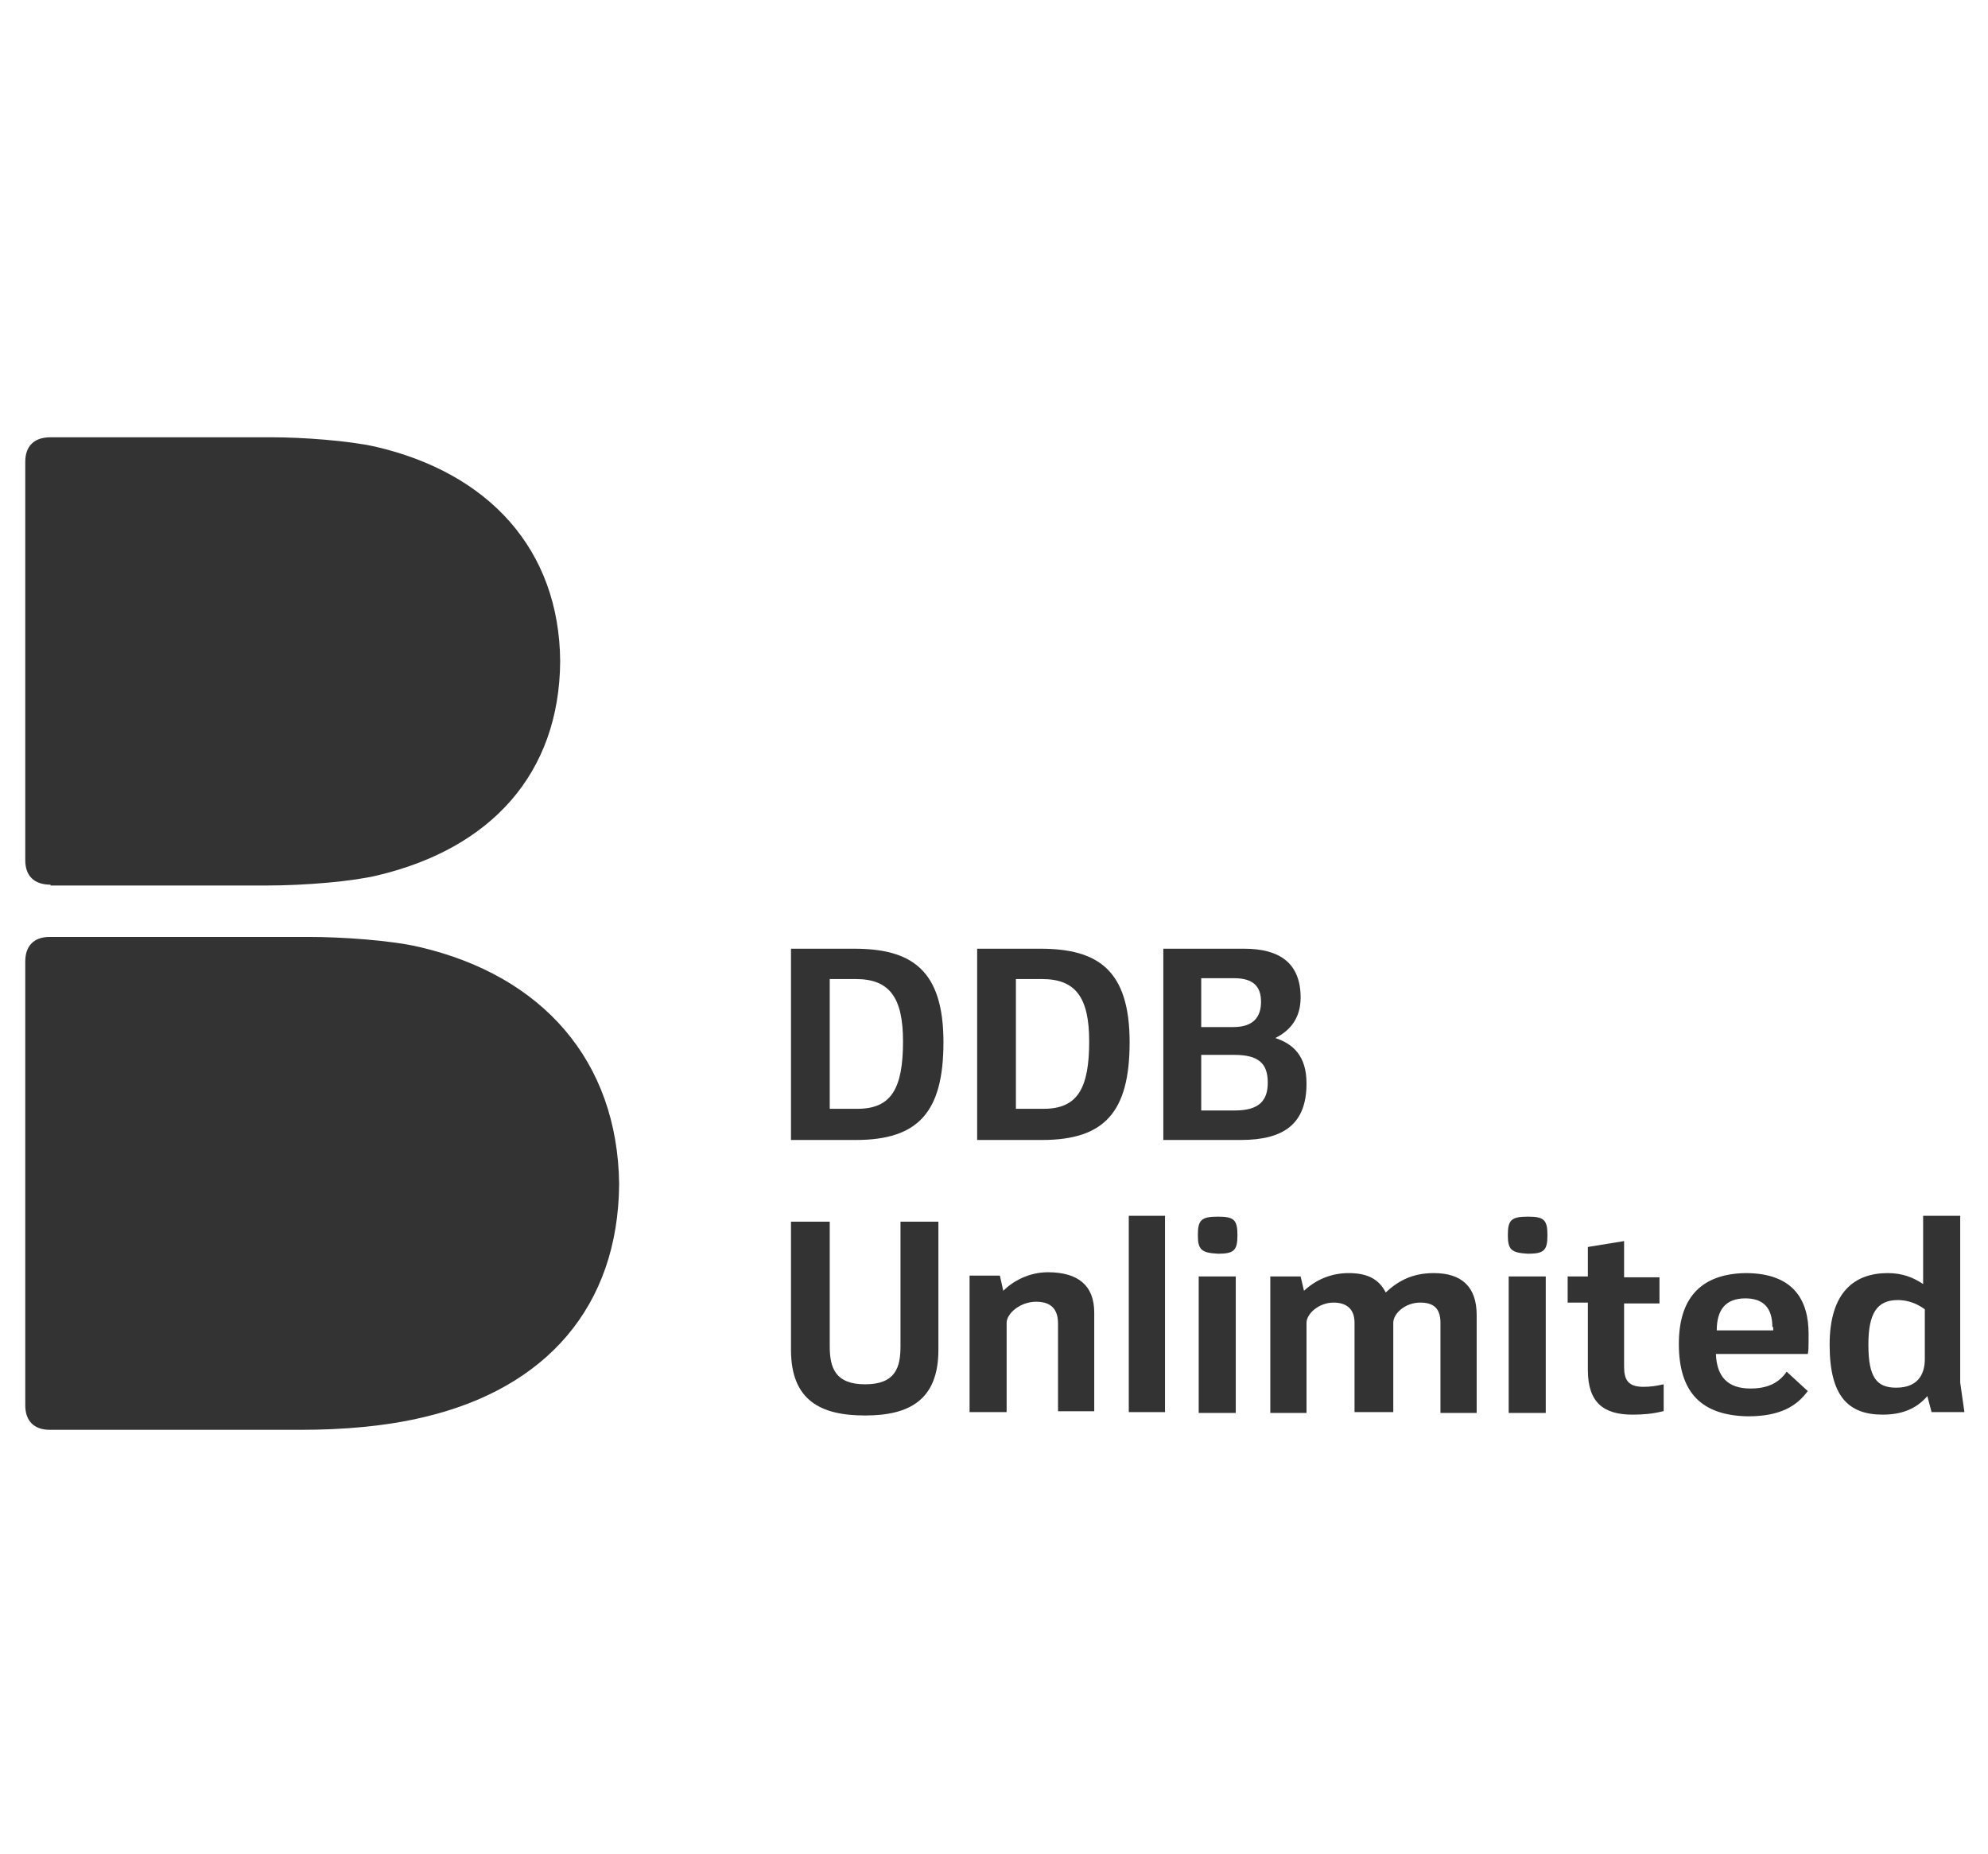 <?xml version="1.0" encoding="UTF-8"?>
<!-- Generator: Adobe Illustrator 26.1.0, SVG Export Plug-In . SVG Version: 6.00 Build 0)  -->
<svg xmlns="http://www.w3.org/2000/svg" xmlns:xlink="http://www.w3.org/1999/xlink" version="1.1" id="Layer_1" x="0px" y="0px" viewBox="0 0 236 220" style="enable-background:new 0 0 236 220;" xml:space="preserve">
<style type="text/css">
	.st0{fill:#333333;}
</style>
<g>
	<g>
		<path class="st0" d="M73.5,140.5c-0.1,14.6-8.7,24.3-23.2,27.7c-4.6,1.1-9.7,1.5-14.5,1.5H5.9c-1.9,0-2.9-1.1-2.9-2.9v-52.7    c0-1.8,1-2.9,2.9-2.9h30.7c4,0,9.8,0.4,13.2,1.2C64.4,115.8,73.3,125.9,73.5,140.5"></path>
		<path class="st0" d="M6,105c-2,0-3-1.1-3-2.9V54.8c0-1.8,1-2.9,3-2.9h26.2c3.8,0,9.1,0.4,12.3,1.1c13.5,3.1,21.9,12.2,22,25.5    c-0.1,13.3-8.2,22.2-21.7,25.4c-2.9,0.7-8.4,1.2-13.3,1.2H6"></path>
	</g>
</g>
<g>
	<path class="st0" d="M93.9,135.3v-22.7h7.5c6.8,0,10.6,2.5,10.6,11.1c0,8.3-3,11.6-10.4,11.6H93.9z M98.5,116.2v15.4h3.3   c4,0,5.4-2.4,5.4-8c0-5.2-1.6-7.4-5.6-7.4H98.5z"></path>
	<path class="st0" d="M116,135.3v-22.7h7.5c6.8,0,10.6,2.5,10.6,11.1c0,8.3-3,11.6-10.4,11.6H116z M120.6,116.2v15.4h3.3   c4,0,5.4-2.4,5.4-8c0-5.2-1.6-7.4-5.6-7.4H120.6z"></path>
	<path class="st0" d="M138.1,135.3v-22.7h9.6c4.2,0,6.7,1.7,6.7,5.8c0,2.4-1.2,3.9-3,4.8c2.1,0.7,3.7,2.1,3.7,5.4   c0,4.8-2.7,6.7-7.8,6.7H138.1z M142.6,116.1v5.8h3.8c2.4,0,3.3-1.2,3.3-3c0-1.8-0.9-2.8-3.2-2.8H142.6z M142.6,125.2v6.6h4   c2.9,0,3.9-1.2,3.9-3.3c0-2.3-1.1-3.3-4-3.3H142.6z"></path>
	<path class="st0" d="M93.9,160.2V145h4.6v14.8c0,2.6,0.7,4.5,4.2,4.5c3.6,0,4.2-2,4.2-4.5V145h4.5v15.2c0,6-3.5,7.8-8.7,7.8   C97.4,168,93.9,166.2,93.9,160.2z"></path>
	<path class="st0" d="M125.6,167.6v-10.5c0-1.7-0.8-2.6-2.6-2.6c-1.9,0-3.5,1.4-3.5,2.5v10.6h-4.4v-16.2h3.6l0.4,1.8   c1.1-1.1,3-2.2,5.3-2.2c3.5,0,5.5,1.5,5.5,4.8v11.7H125.6z"></path>
	<path class="st0" d="M138.3,144.3v23.3H134v-23.3H138.3z"></path>
	<path class="st0" d="M142.2,146.6c0-1.8,0.4-2.2,2.4-2.2c1.9,0,2.3,0.4,2.3,2.2c0,1.8-0.4,2.2-2.3,2.2   C142.6,148.7,142.2,148.3,142.2,146.6z M146.7,151.5v16.2h-4.4v-16.2H146.7z"></path>
	<path class="st0" d="M165.2,167.6h-4.4V157c0-1.6-0.9-2.4-2.5-2.4c-1.7,0-3.2,1.3-3.2,2.4v10.7h-4.3v-16.2h3.6l0.4,1.7   c1.4-1.3,3.2-2.1,5.3-2.1c2.2,0,3.6,0.7,4.4,2.3c1.5-1.4,3.2-2.3,5.7-2.3c3.3,0,5.1,1.6,5.1,5v11.6h-4.3V157c0-1.6-0.7-2.4-2.4-2.4   c-1.8,0-3.2,1.3-3.2,2.4V167.6z"></path>
	<path class="st0" d="M179,146.6c0-1.8,0.4-2.2,2.4-2.2c1.9,0,2.3,0.4,2.3,2.2c0,1.8-0.4,2.2-2.3,2.2   C179.4,148.7,179,148.3,179,146.6z M183.5,151.5v16.2h-4.4v-16.2H183.5z"></path>
	<path class="st0" d="M197.4,167.5c-1.2,0.3-2.3,0.4-3.6,0.4c-3.5,0-5.3-1.5-5.3-5.3v-8h-2.4v-3.1h2.4v-3.5l4.3-0.7v4.3h4.2v3.1   h-4.2v7.5c0,1.6,0.5,2.4,2.3,2.4c0.8,0,1.5-0.1,2.4-0.3V167.5z"></path>
	<path class="st0" d="M199.3,159.5c0-5.2,2.4-8.3,7.9-8.4c5.8,0,7.5,3.3,7.5,7.2v0.8c0,0.6,0,1.3-0.1,1.6h-10.9   c0.1,2.7,1.4,4.1,4.1,4.1c2.1,0,3.4-0.7,4.3-2l2.5,2.3c-1.3,1.8-3.3,3-7.1,3C202.1,168,199.3,165.4,199.3,159.5z M210.4,157.5   c0-2.3-1.1-3.4-3.2-3.4c-2.3,0-3.4,1.3-3.4,3.8h6.7V157.5z"></path>
	<path class="st0" d="M229.3,167.6l-0.5-1.9c-1.3,1.5-3,2.2-5.3,2.2c-4.1,0-6.3-2.2-6.3-8.3c0-6.3,3-8.5,6.9-8.5   c1.7,0,3,0.5,4.2,1.3v-8.1h4.4v19.8l0.5,3.5H229.3z M225.3,154.3c-2.5,0-3.5,1.6-3.5,5.3c0,3.9,1,5.1,3.3,5.1c2.9,0,3.4-2,3.4-3.4   v-5.9C227.7,154.8,226.6,154.3,225.3,154.3z"></path>
</g>
</svg>
